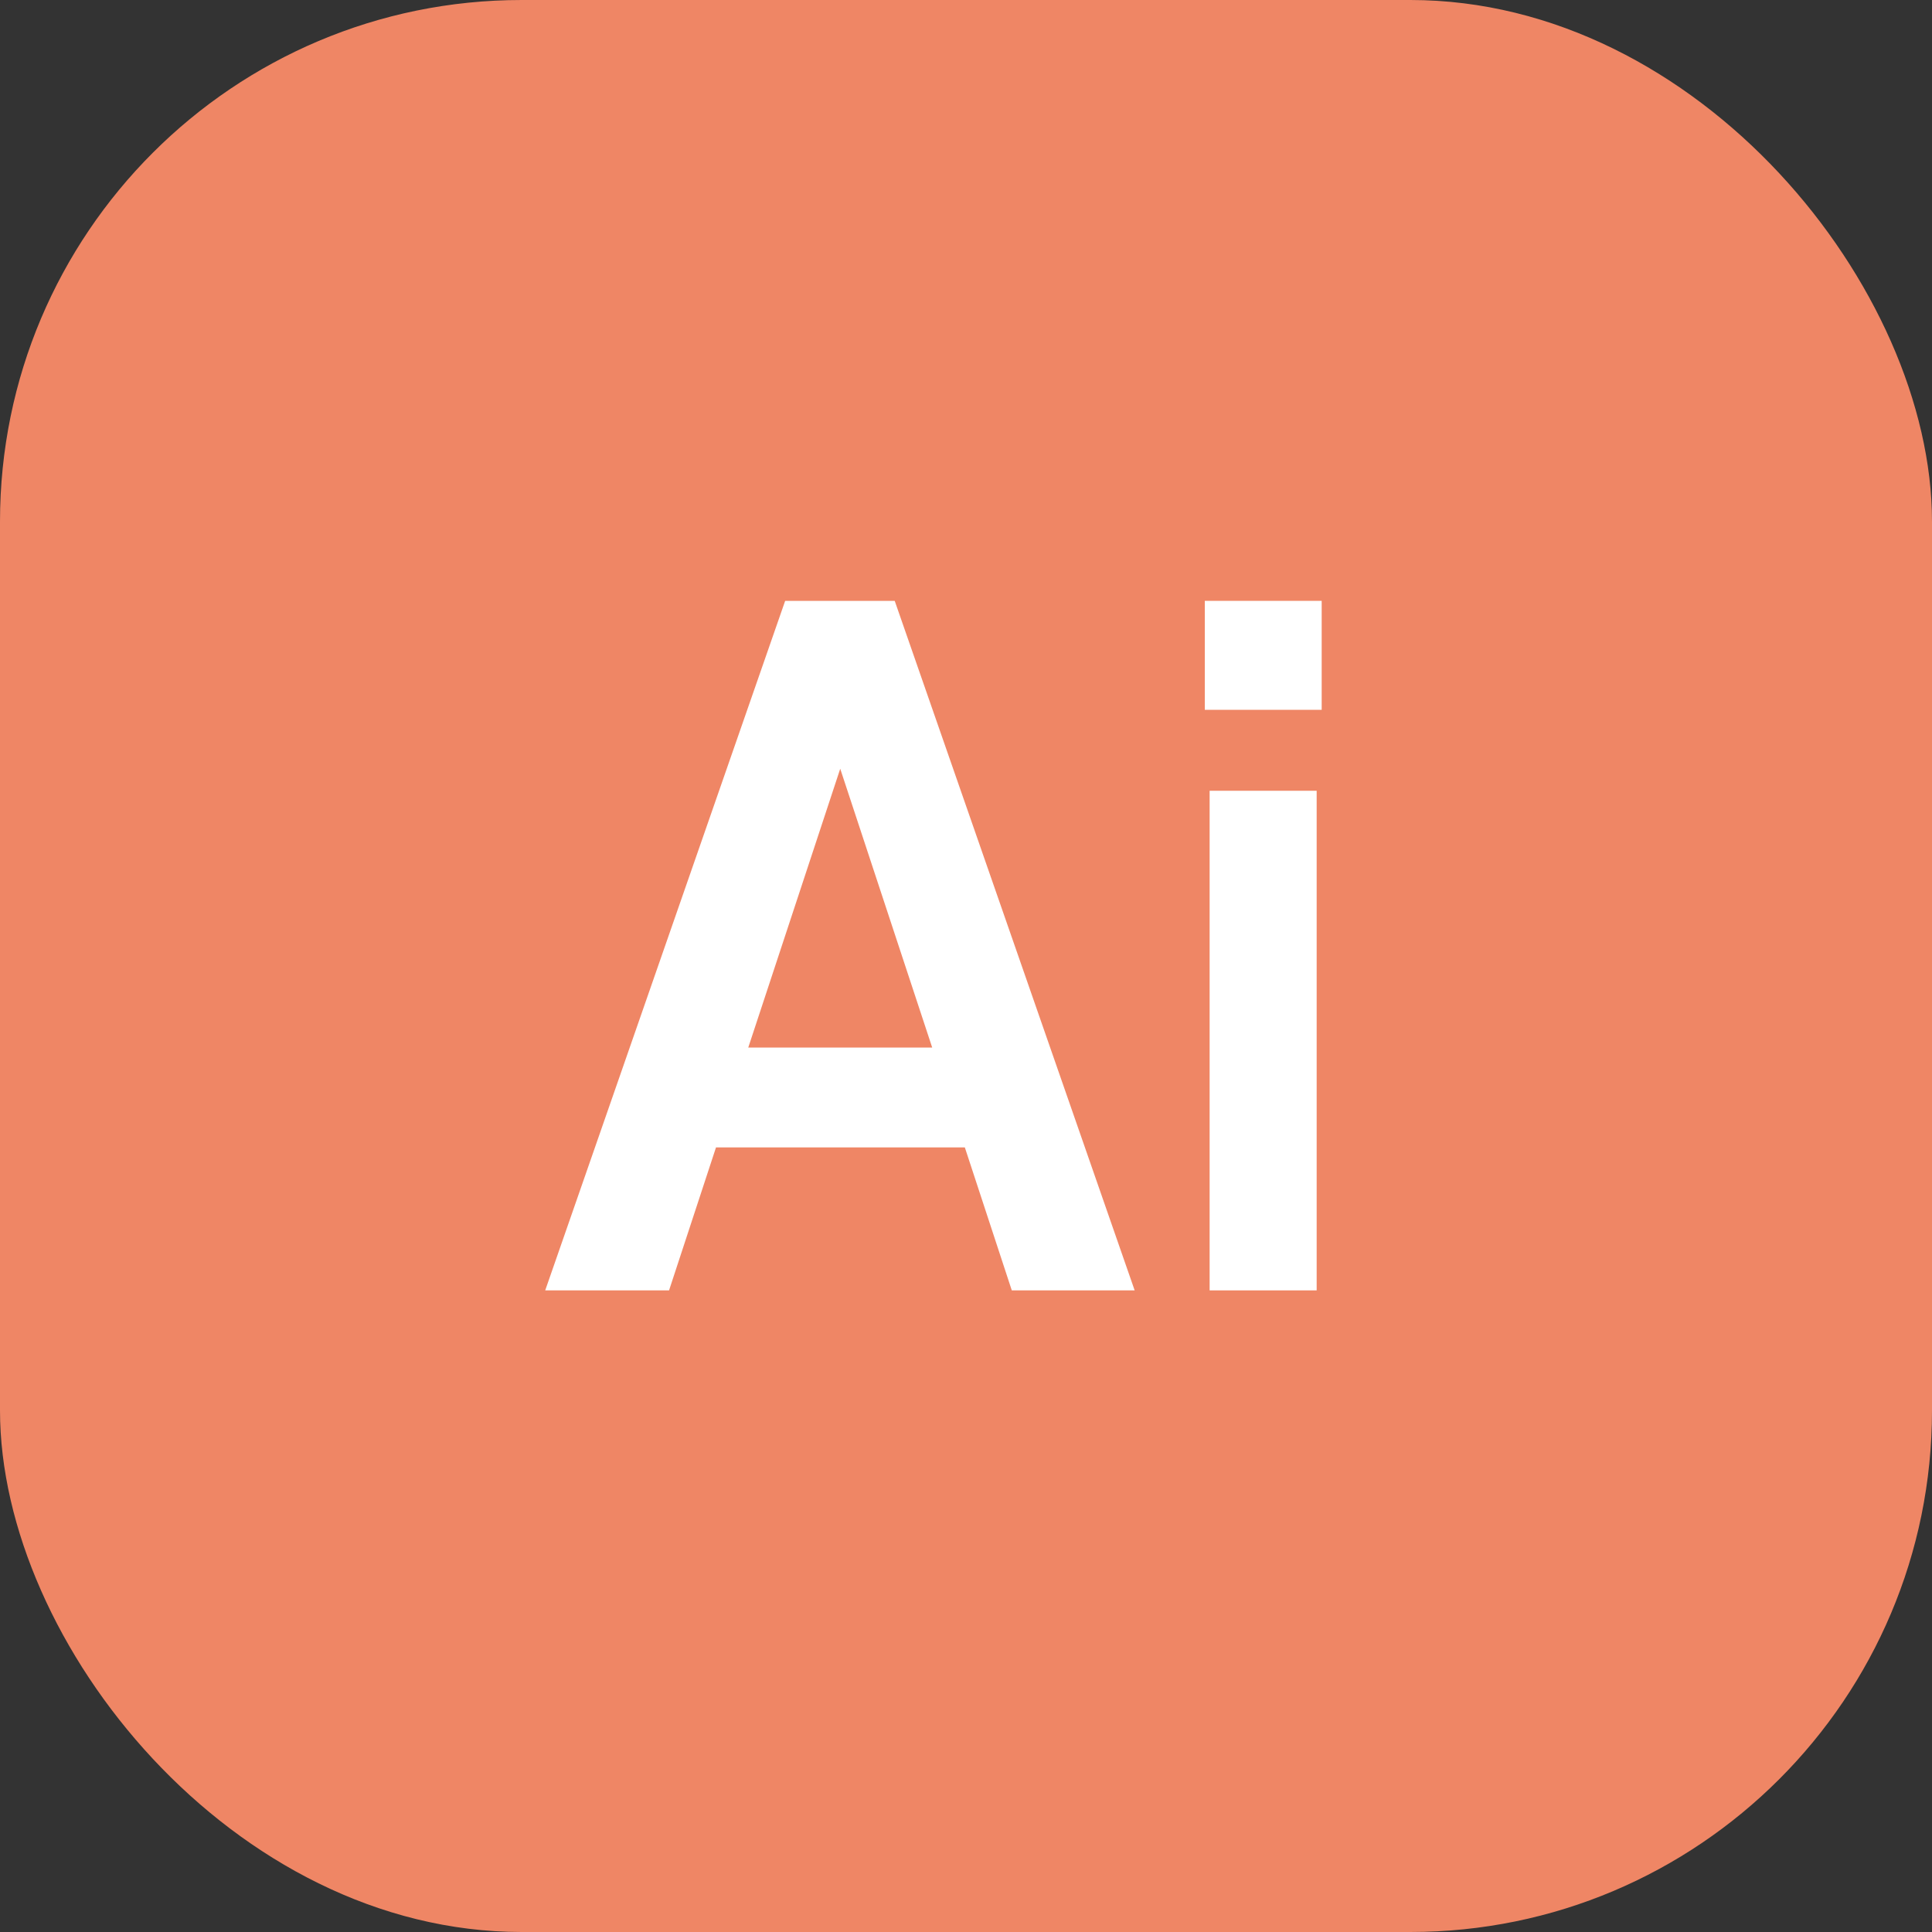 <?xml version="1.0" encoding="UTF-8"?>
<svg id="_イラストレーター" data-name="イラストレーター" xmlns="http://www.w3.org/2000/svg" viewBox="0 0 100 100">
  <rect x="0" y="0" width="100" height="100" fill="#333333" stroke="none"/>
  <defs>
    <style>
      .cls-1 {
        fill: #fff;
      }

      .cls-1, .cls-2 {
        stroke-width: 0px;
      }

      .cls-2 {
        fill: #ef8665;
      }
    </style>
  </defs>
  <rect class="cls-2" width="100" height="100" rx="27" ry="27"/>
  <g>
    <path class="cls-1" d="m46.33,31.1h-5.69l-12.42,35.69h6.41l2.43-7.4h12.88l2.43,7.4h6.36l-12.42-35.69h0Zm-7.6,23.12l4.76-14.43,4.76,14.43h-9.52Z"/>
    <path class="cls-1" d="m68.41,31.1h-6.05v5.64h6.05v-5.64h0Zm-.26,9.83h-5.54v25.86h5.54v-25.86h0Z"/>
  </g>
</svg>